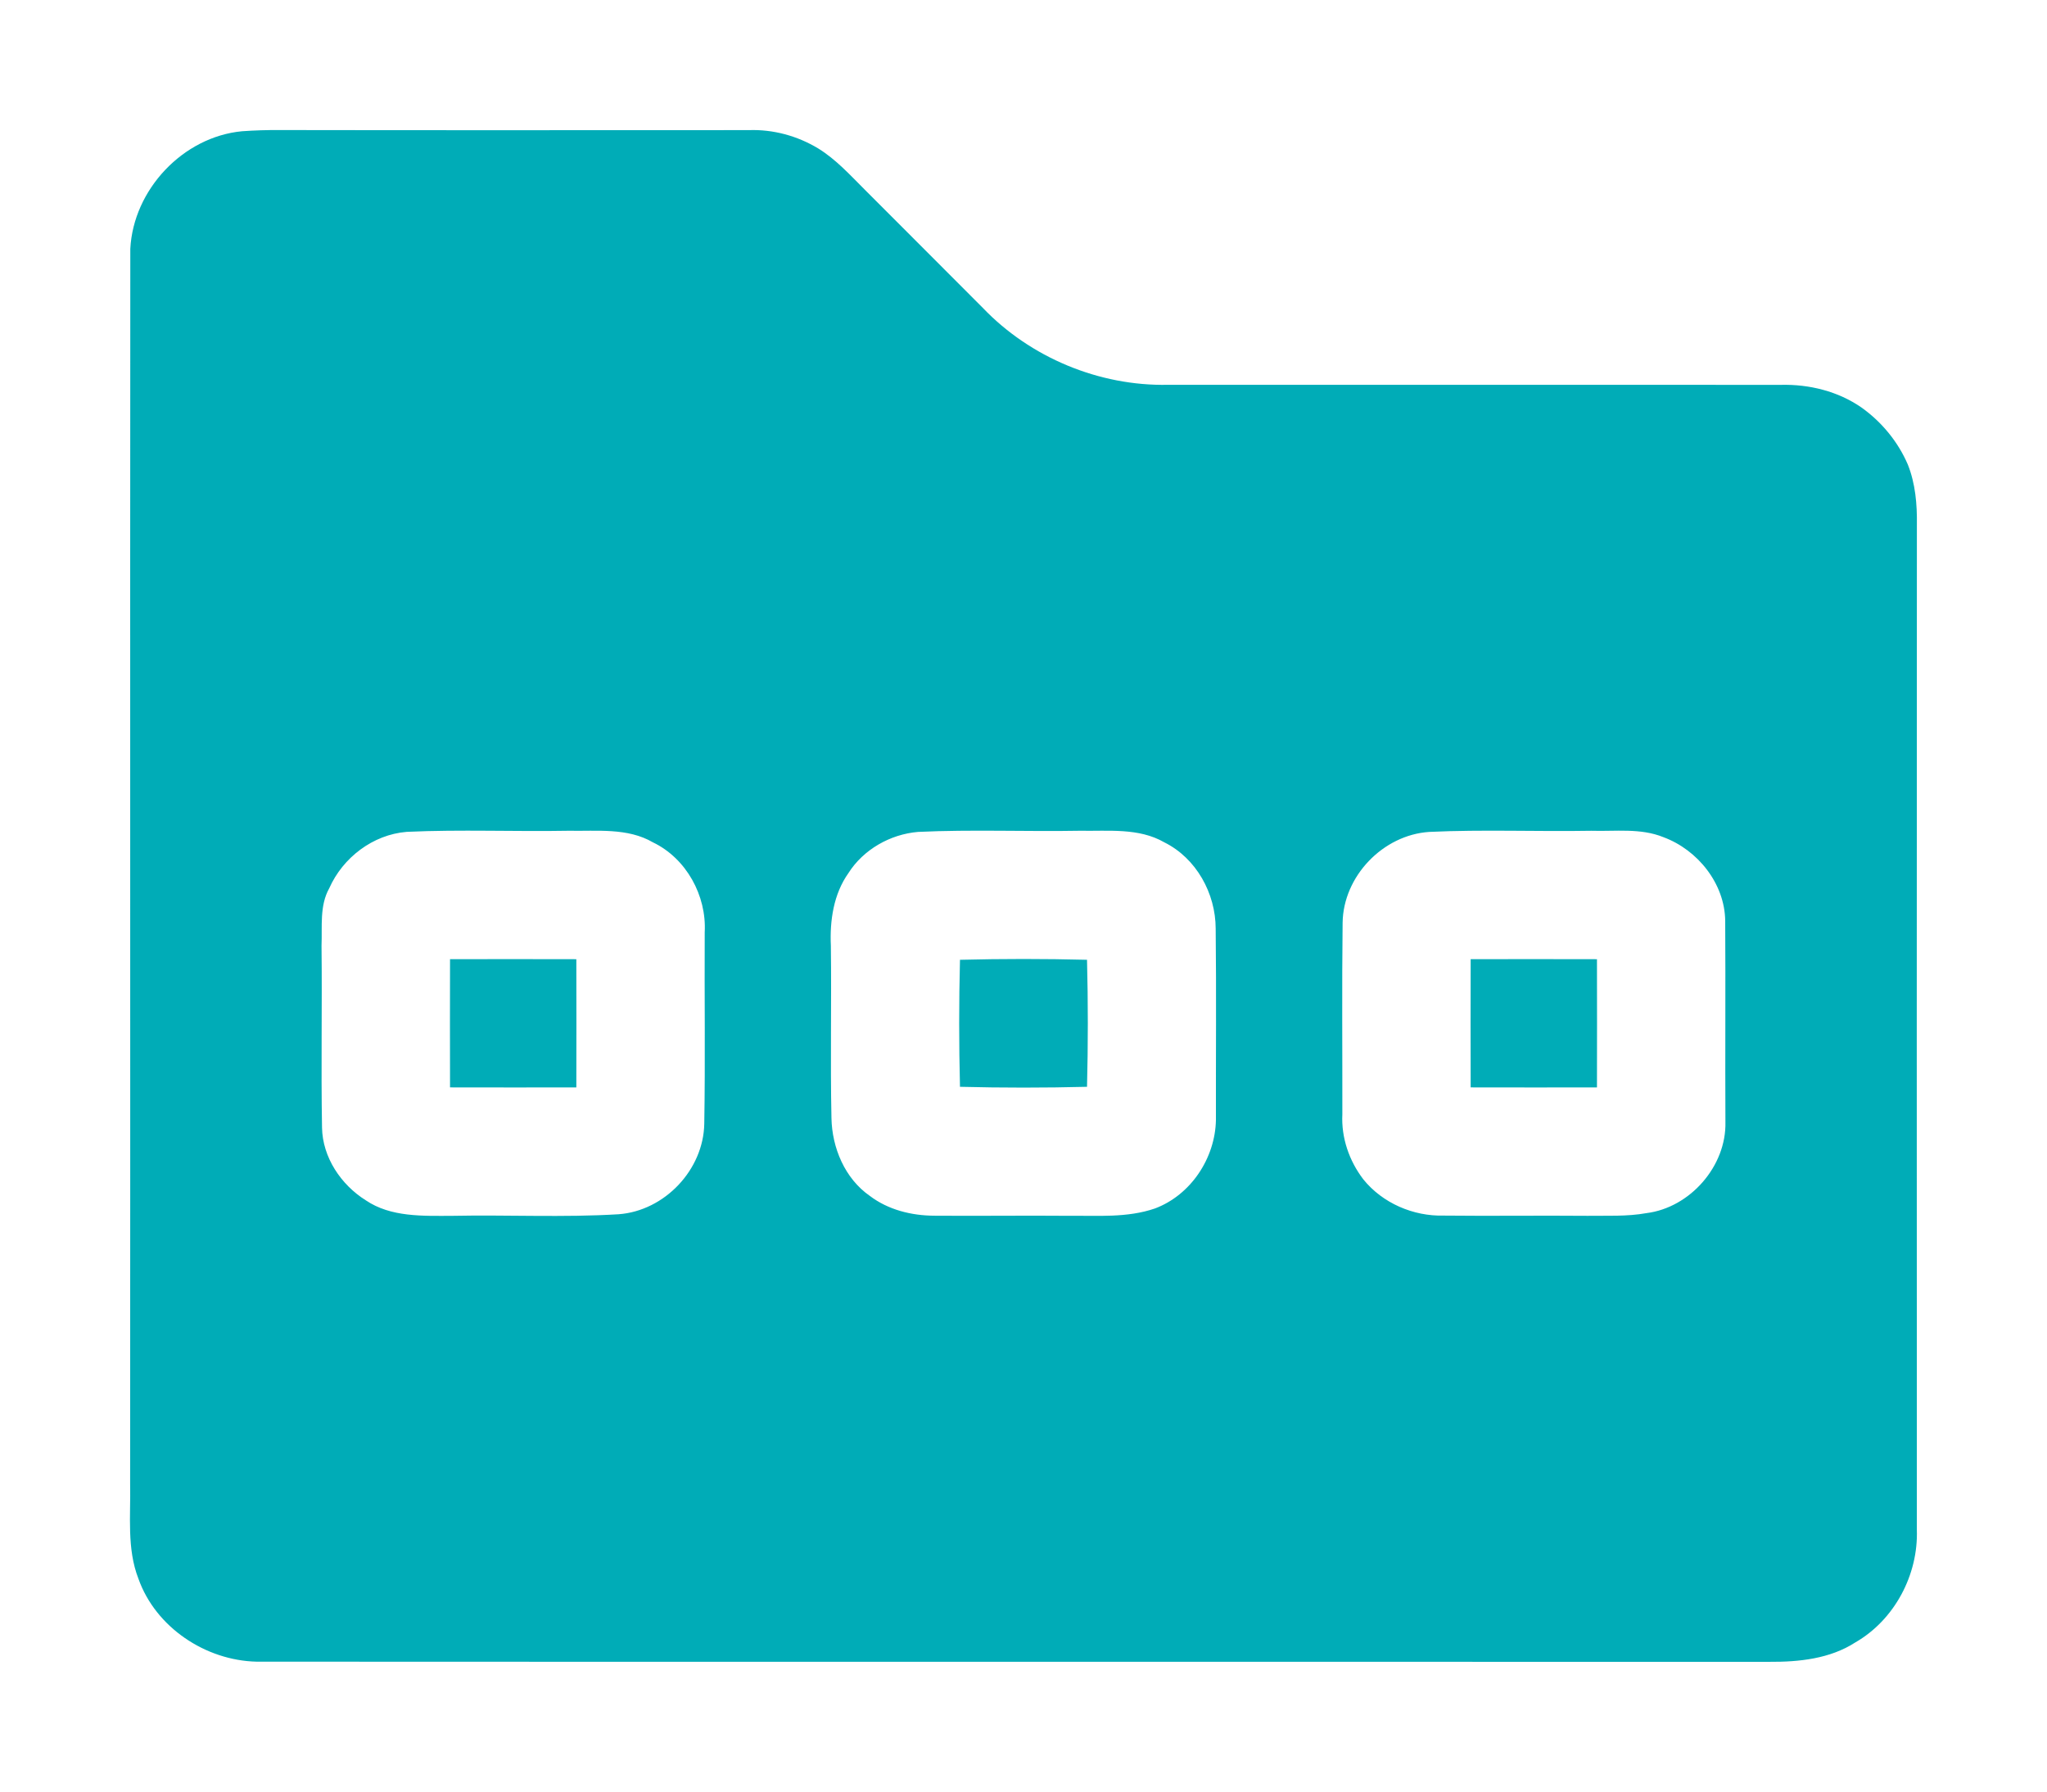 <?xml version="1.0" encoding="UTF-8" ?>
<!DOCTYPE svg PUBLIC "-//W3C//DTD SVG 1.1//EN" "http://www.w3.org/Graphics/SVG/1.1/DTD/svg11.dtd">
<svg width="1069pt" height="936pt" viewBox="0 0 1069 936" version="1.1" xmlns="http://www.w3.org/2000/svg">
<g id="#00acb7fe">
<path fill="#00acb7" opacity="1.00" d=" M 126.44 68.55 C 132.95 68.09 139.47 67.88 146.00 67.93 C 227.67 68.08 309.35 67.98 391.02 67.97 C 403.76 67.50 416.50 70.99 427.38 77.59 C 436.70 83.36 444.07 91.56 451.77 99.23 C 472.21 119.79 492.80 140.20 513.22 160.78 C 538.06 186.78 574.02 201.74 609.99 201.00 C 716.66 201.03 823.34 200.95 930.02 201.02 C 944.84 200.66 959.90 204.37 972.15 212.88 C 982.70 220.41 991.20 230.74 996.33 242.67 C 1000.28 252.62 1001.20 263.38 1001.05 273.99 C 1000.95 449.00 1000.99 624.01 1001.03 799.02 C 1001.85 822.50 989.38 846.11 968.91 857.88 C 955.66 866.46 939.41 868.12 924.01 868.02 C 660.67 867.94 397.32 868.09 133.98 867.94 C 107.36 867.33 81.33 850.05 72.32 824.69 C 66.14 808.88 68.32 791.56 67.96 775.00 C 68.09 559.99 67.90 344.98 68.05 129.98 C 69.62 99.11 95.52 71.46 126.44 68.55 M 212.42 434.50 C 194.74 435.93 179.05 447.94 171.94 463.96 C 166.81 473.10 168.33 483.97 167.91 494.00 C 168.27 525.66 167.61 557.33 168.17 588.99 C 168.44 604.53 178.09 618.86 191.03 626.96 C 204.10 635.84 220.92 635.10 236.00 635.07 C 265.02 634.47 294.10 636.01 323.07 634.24 C 347.10 632.46 367.37 611.00 367.79 586.98 C 368.35 553.65 367.85 520.31 368.02 486.97 C 369.07 467.85 358.41 448.36 341.01 440.00 C 327.72 432.24 311.69 434.23 297.00 433.93 C 268.81 434.44 240.58 433.20 212.42 434.50 M 479.43 434.53 C 464.95 435.75 450.89 443.70 443.07 456.05 C 435.31 466.97 433.29 480.89 433.90 494.00 C 434.28 523.99 433.58 553.99 434.21 583.97 C 434.50 599.54 441.22 615.61 454.28 624.68 C 463.87 631.95 476.08 634.97 487.98 635.00 C 511.31 635.19 534.66 634.84 558.00 635.05 C 573.07 634.89 588.62 636.22 603.15 631.22 C 621.93 624.17 634.61 604.90 634.99 585.02 C 634.93 551.69 635.24 518.34 634.86 485.02 C 634.82 466.63 624.74 448.27 608.04 439.98 C 594.72 432.28 578.70 434.21 564.00 433.93 C 535.81 434.43 507.60 433.21 479.43 434.53 M 746.43 434.53 C 722.23 436.09 701.46 457.71 701.15 482.01 C 700.75 515.34 701.06 548.69 701.01 582.03 C 700.40 594.28 704.57 606.34 711.97 616.02 C 722.00 628.46 738.10 635.37 753.99 634.94 C 778.99 635.22 803.99 634.83 829.00 635.06 C 839.26 634.91 849.67 635.49 859.84 633.65 C 882.65 630.79 901.66 609.03 901.06 586.02 C 900.89 551.00 901.17 515.98 900.95 480.96 C 900.73 461.54 886.61 443.93 868.73 437.30 C 856.76 432.40 843.56 434.34 831.00 433.94 C 802.81 434.43 774.59 433.21 746.43 434.53 Z" />
<path fill="#00acb7" opacity="1.00" d=" M 235.02 501.01 C 257.00 500.97 278.99 500.96 300.98 501.02 C 301.04 523.34 301.03 545.67 300.98 567.99 C 278.99 568.02 257.01 568.03 235.02 567.98 C 234.96 545.65 234.97 523.33 235.02 501.01 Z" />
<path fill="#00acb7" opacity="1.00" d=" M 501.33 501.33 C 523.44 500.77 545.56 500.77 567.67 501.33 C 568.23 523.44 568.23 545.56 567.67 567.67 C 545.56 568.23 523.44 568.23 501.33 567.67 C 500.77 545.56 500.77 523.44 501.33 501.33 Z" />
<path fill="#00acb7" opacity="1.00" d=" M 768.02 501.01 C 790.00 500.97 811.99 500.96 833.98 501.02 C 834.03 523.34 834.03 545.67 833.98 567.99 C 811.99 568.02 790.00 568.03 768.02 567.98 C 767.96 545.65 767.96 523.33 768.02 501.01 Z" />
</g>
</svg>
